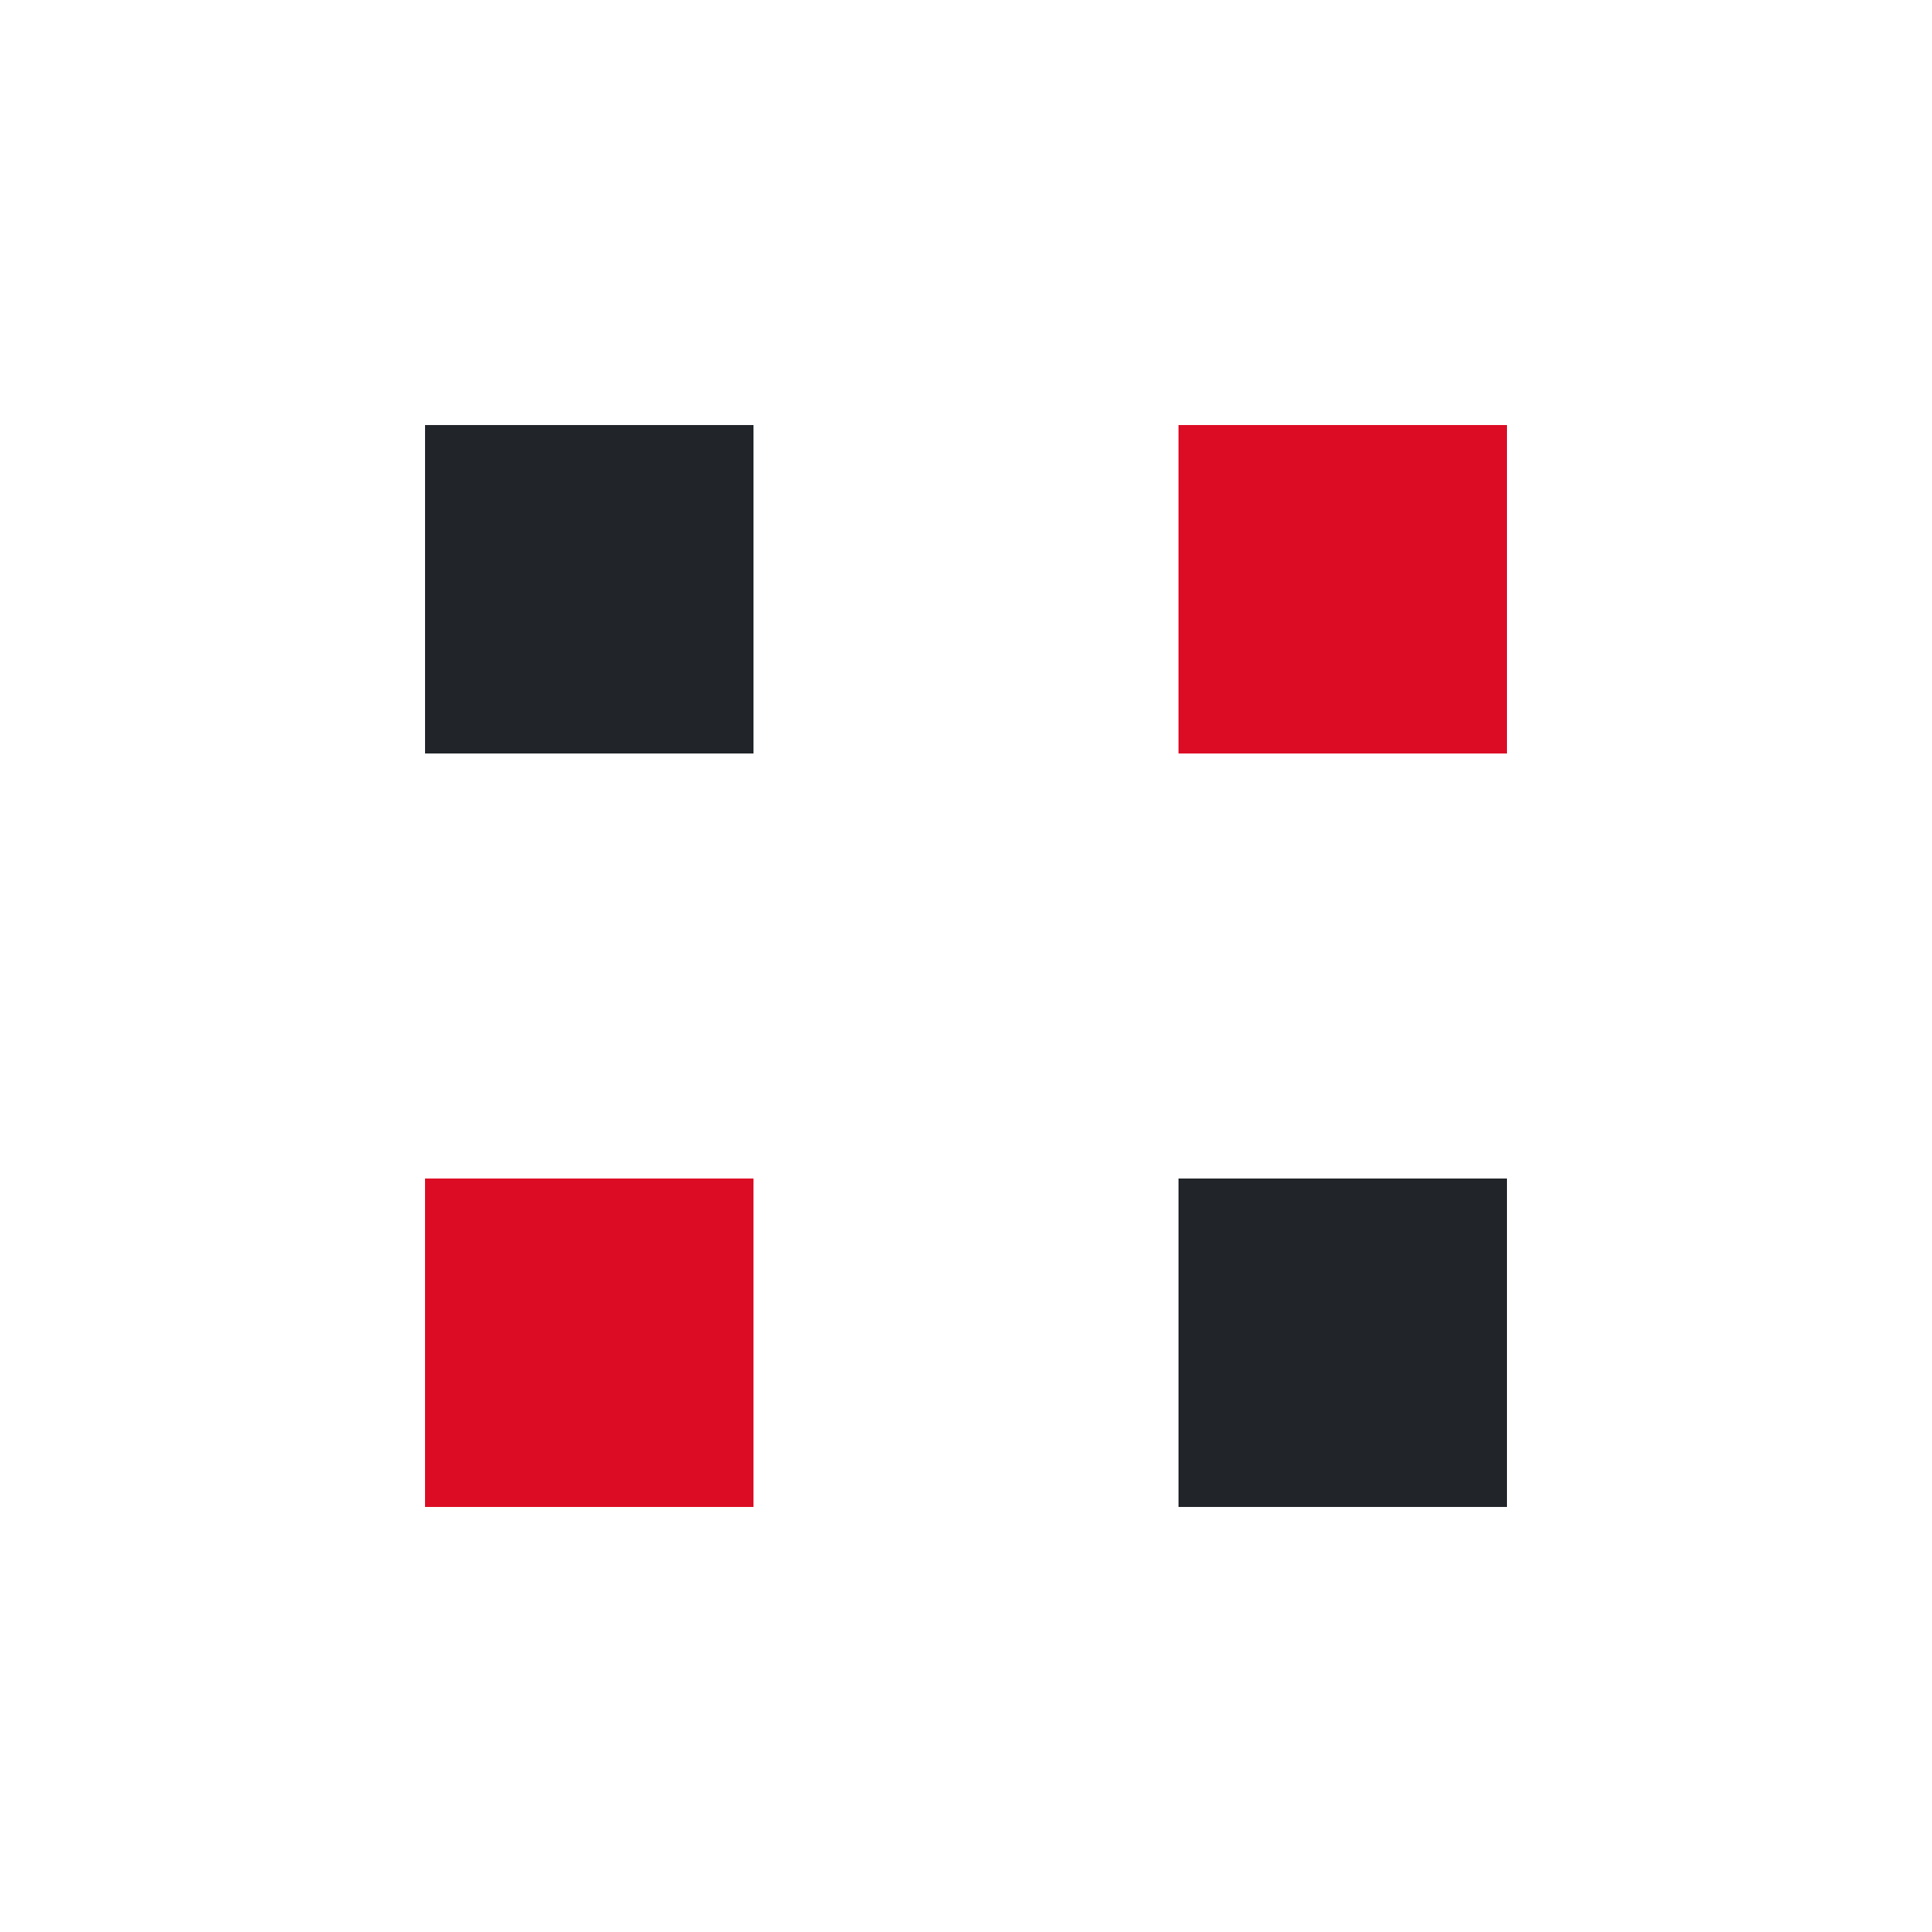 <?xml version="1.0" encoding="utf-8"?>
<svg xmlns="http://www.w3.org/2000/svg" xmlns:xlink="http://www.w3.org/1999/xlink" style="margin: auto; background: none; display: block; shape-rendering: auto;" width="200px" height="200px" viewBox="0 0 100 100" preserveAspectRatio="xMidYMid">
<g transform="translate(30.5,30.5)">
  <rect x="-8.5" y="-8.5" width="17" height="17" fill="#21252a">
    <animateTransform attributeName="transform" type="scale" repeatCount="indefinite" dur="0.671s" keyTimes="0;1" values="2;1" begin="-0.201s"></animateTransform>
  </rect>
</g>
<g transform="translate(69.5,30.5)">
  <rect x="-8.5" y="-8.5" width="17" height="17" fill="#dc0c25">
    <animateTransform attributeName="transform" type="scale" repeatCount="indefinite" dur="0.671s" keyTimes="0;1" values="2;1" begin="-0.134s"></animateTransform>
  </rect>
</g>
<g transform="translate(30.5,69.5)">
  <rect x="-8.5" y="-8.5" width="17" height="17" fill="#dc0c25">
    <animateTransform attributeName="transform" type="scale" repeatCount="indefinite" dur="0.671s" keyTimes="0;1" values="2;1" begin="0s"></animateTransform>
  </rect>
</g>
<g transform="translate(69.5,69.5)">
  <rect x="-8.5" y="-8.5" width="17" height="17" fill="#21252a">
    <animateTransform attributeName="transform" type="scale" repeatCount="indefinite" dur="0.671s" keyTimes="0;1" values="2;1" begin="-0.067s"></animateTransform>
  </rect>
</g>
<!-- [ldio] generated by https://loading.io/ --></svg>